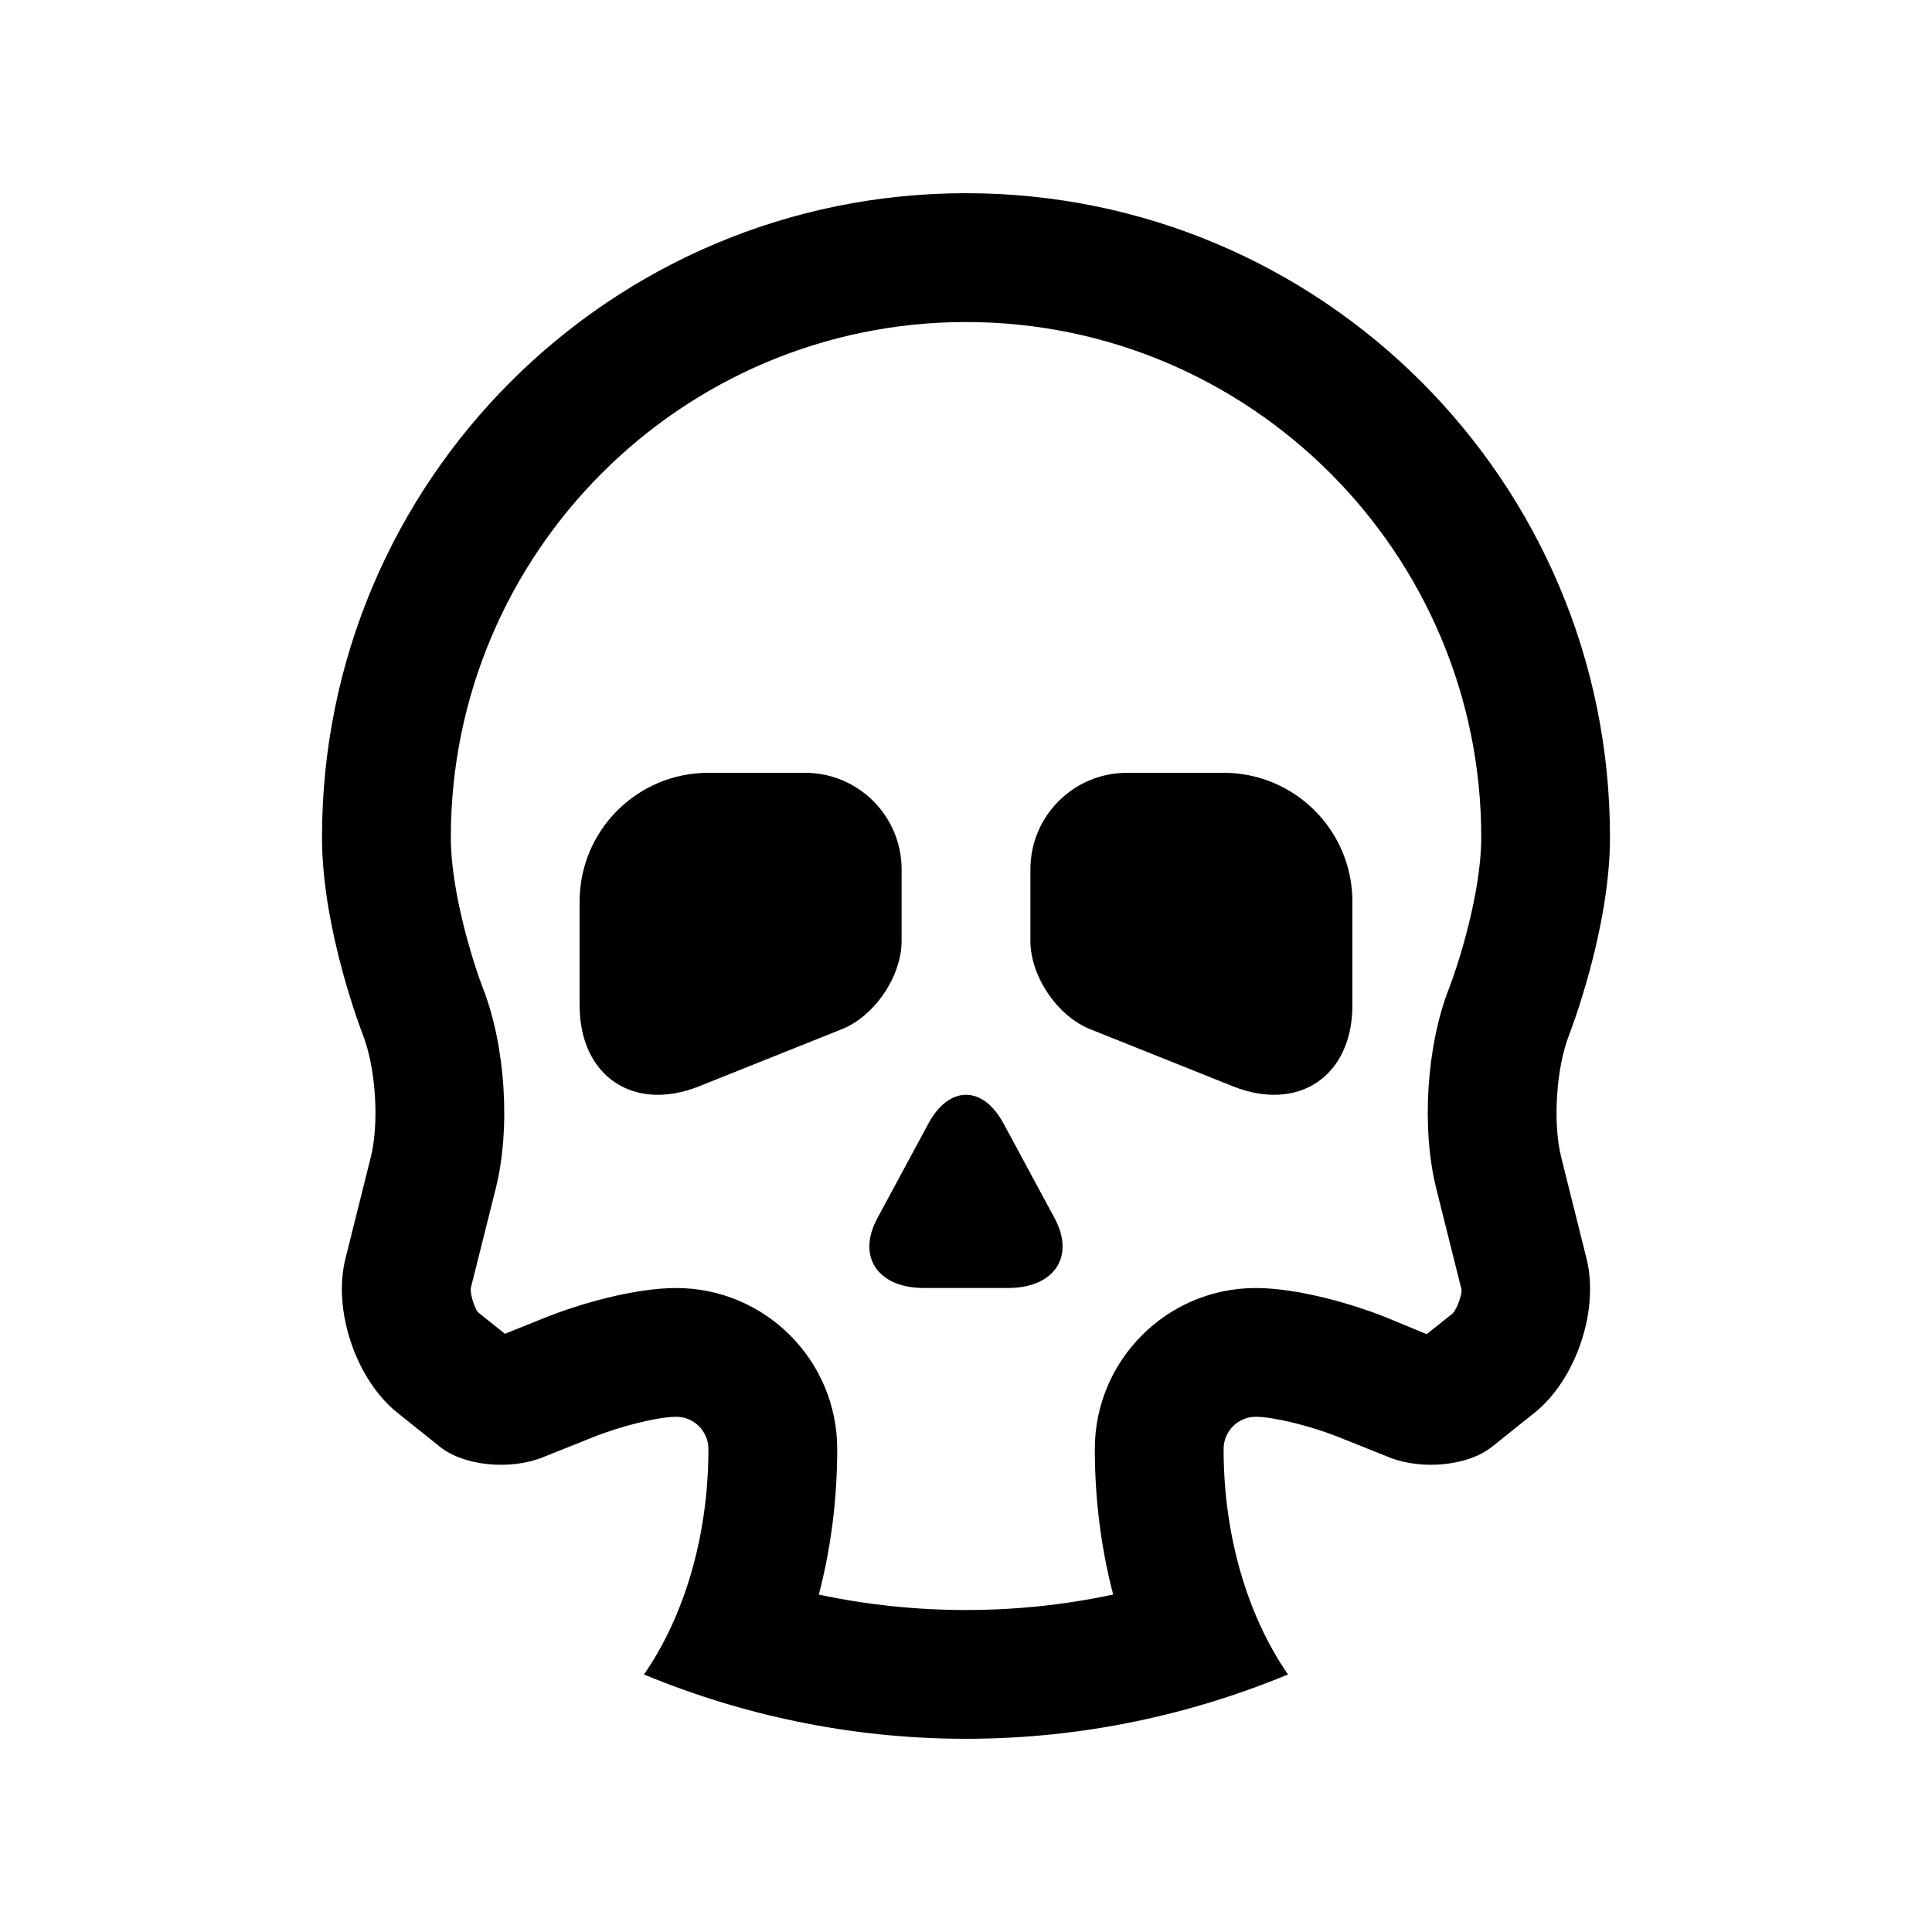 <?xml version="1.0" encoding="utf-8"?>
<!-- Generator: Adobe Illustrator 16.0.0, SVG Export Plug-In . SVG Version: 6.00 Build 0)  -->
<!DOCTYPE svg PUBLIC "-//W3C//DTD SVG 1.0//EN" "http://www.w3.org/TR/2001/REC-SVG-20010904/DTD/svg10.dtd">
<svg version="1.0" id="Layer_1" xmlns="http://www.w3.org/2000/svg" xmlns:xlink="http://www.w3.org/1999/xlink" x="0px" y="0px"
	 width="100px" height="100px" viewBox="0 0 100 100" enable-background="new 0 0 100 100" xml:space="preserve">
<path d="M80.808,59.899c-0.443-1.777-0.261-4.629,0.41-6.335c0,0,2.119-5.407,2.115-10.233C83.333,24.923,68.408,10,50,10
	c-18.418,0-33.333,14.923-33.333,33.333c-0.005,4.824,2.116,10.231,2.116,10.231c0.669,1.706,0.853,4.558,0.408,6.335l-1.312,5.25
	c-0.667,2.666,0.543,6.257,2.692,7.976c0,0,0.996,0.798,2.215,1.771c1.217,0.974,3.606,1.215,5.309,0.534
	c0,0,1.178-0.472,2.619-1.048s3.369-1.049,4.286-1.049c0.919,0,1.667,0.746,1.667,1.667c0,4.561-1.271,8.688-3.333,11.67
	c10.29,4.274,22.22,4.603,33.333,0c-2.064-2.981-3.334-7.109-3.334-11.67c0-0.921,0.746-1.667,1.667-1.667
	c0.915,0,2.845,0.473,4.284,1.049c1.438,0.576,2.617,1.048,2.617,1.048c1.702,0.681,4.092,0.439,5.309-0.534
	c1.221-0.973,2.217-1.771,2.217-1.771c2.148-1.719,3.359-5.31,2.692-7.976L80.808,59.899z M74.339,61.511l1.313,5.254
	c0.016,0.25-0.229,0.967-0.456,1.214l-1.351,1.077l-2.084-0.862c-1.758-0.703-4.583-1.526-6.761-1.526
	c-4.597,0-8.333,3.736-8.333,8.333c0,2.598,0.325,5.14,0.95,7.532c-2.497,0.534-5.042,0.801-7.61,0.801
	c-2.582,0-5.129-0.267-7.625-0.797c0.626-2.396,0.952-4.938,0.952-7.536c0-4.597-3.739-8.333-8.333-8.333
	c-2.176,0-5.003,0.82-6.761,1.523l-2.107,0.846l-1.394-1.116c-0.164-0.188-0.405-0.905-0.374-1.24l1.295-5.166
	c0.78-3.118,0.504-7.39-0.67-10.383c-0.458-1.183-1.659-4.92-1.655-7.791c0-14.71,11.963-26.673,26.667-26.673
	s26.667,11.961,26.667,26.665c0.003,2.879-1.198,6.616-1.664,7.814C73.838,54.114,73.562,58.386,74.339,61.511z"/>
<path d="M51.946,58.157c-1.07-1.988-2.822-1.988-3.893,0l-2.64,4.896c-1.073,1.988,0.013,3.613,2.409,3.613h4.355
	c2.396,0,3.479-1.625,2.409-3.613L51.946,58.157z"/>
<path d="M70,46.667C70,42.982,67.015,40,63.333,40h-5c-2.764,0-5,2.24-5,5v3.7c0,1.833,1.394,3.891,3.096,4.572l7.38,2.952
	C67.214,57.588,70,55.7,70,52.031V46.667z"/>
<path d="M30,46.667C30,42.982,32.985,40,36.667,40h5c2.764,0,5,2.24,5,5v3.7c0,1.833-1.393,3.891-3.096,4.572l-7.379,2.952
	C32.787,57.588,30,55.7,30,52.031V46.667z"/>
</svg>
